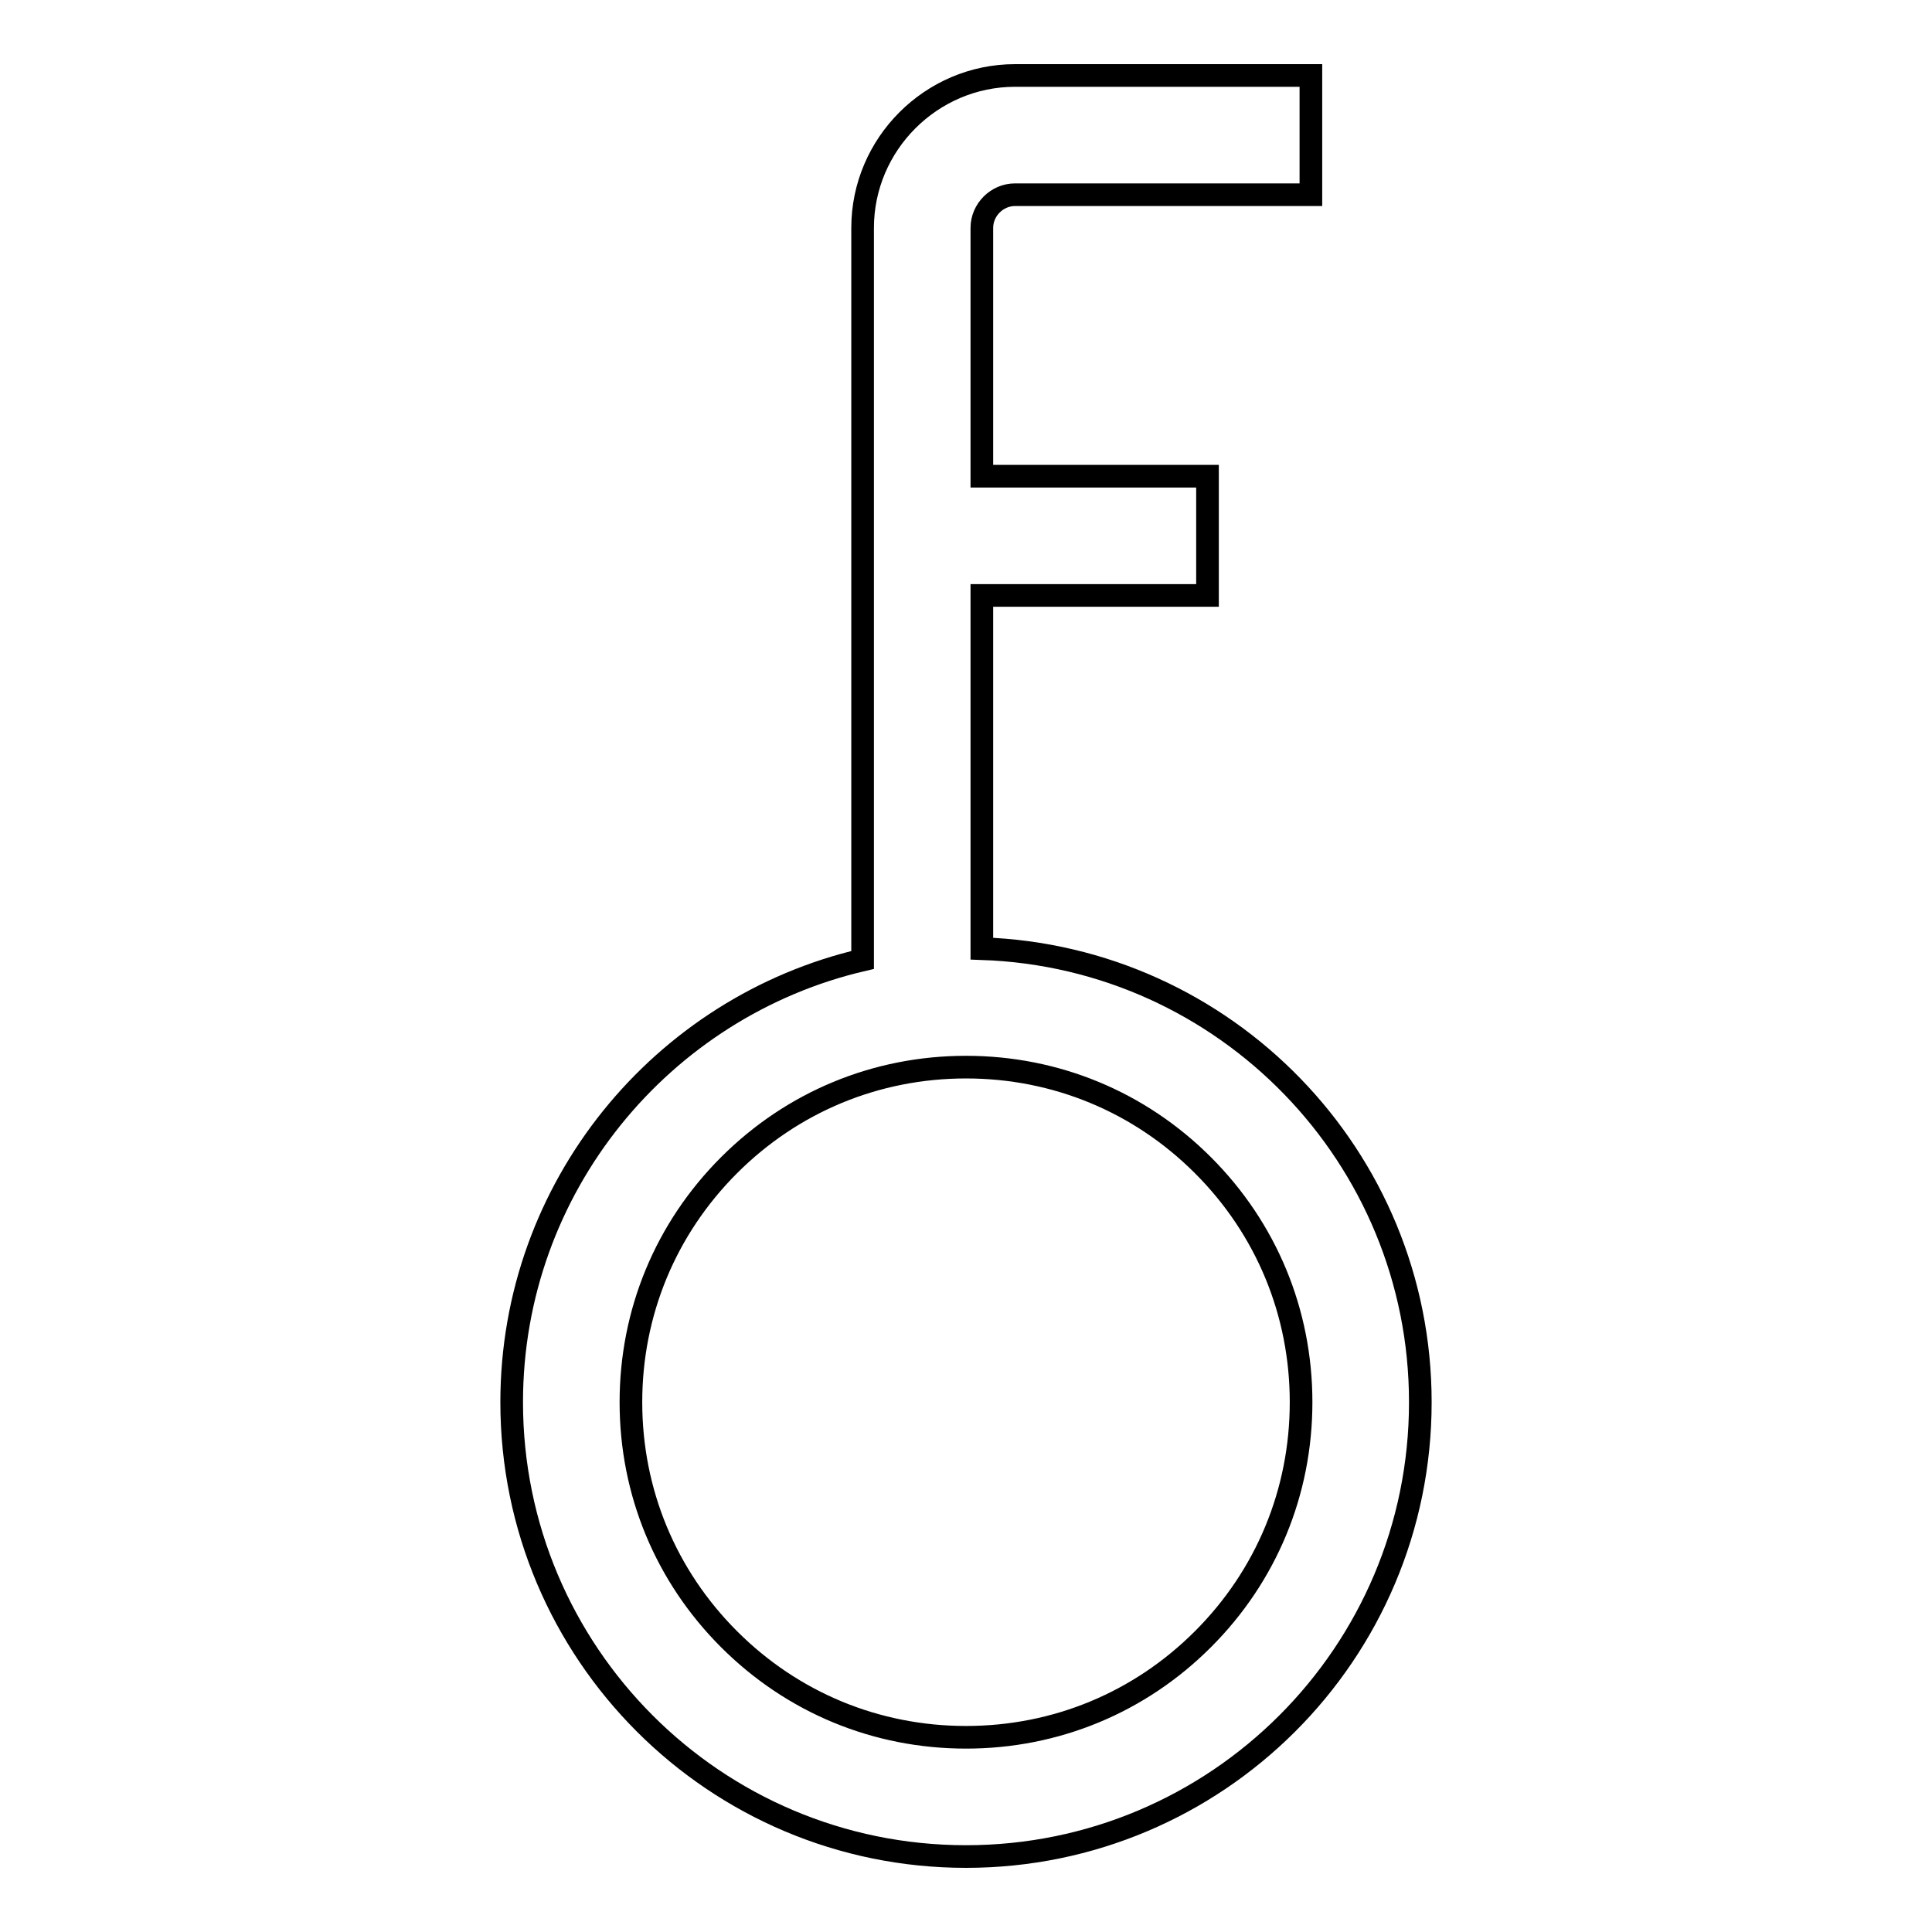 <?xml version="1.0" encoding="utf-8"?>
<!-- Svg Vector Icons : http://www.onlinewebfonts.com/icon -->
<!DOCTYPE svg PUBLIC "-//W3C//DTD SVG 1.1//EN" "http://www.w3.org/Graphics/SVG/1.1/DTD/svg11.dtd">
<svg version="1.1" xmlns="http://www.w3.org/2000/svg" xmlns:xlink="http://www.w3.org/1999/xlink" x="0px" y="0px" viewBox="0 0 256 256" enable-background="new 0 0 256 256" xml:space="preserve">
<g><g><path stroke-width="3" fill-opacity="0" stroke="#000000"  d="M130.1,125.7V78.9H160V63.1h-29.9V30.2c0-2.4,2-4.4,4.4-4.4h39.2V10h-39.2c-11.1,0-20.2,9.1-20.2,20.2v97c-26.6,6.2-46.5,30.1-46.5,58.6c0,33.2,26.9,60.2,60.2,60.2c33.2,0,60.2-26.9,60.2-60.2C188.2,153.3,162.4,126.8,130.1,125.7z M159.4,217.2c-8.4,8.4-19.5,13-31.4,13s-23-4.6-31.4-13c-8.4-8.4-13-19.5-13-31.4s4.6-23,13-31.4c8.4-8.4,19.5-13,31.4-13s23,4.6,31.4,13c8.4,8.4,13,19.5,13,31.4S167.8,208.8,159.4,217.2z"/></g></g>
</svg>